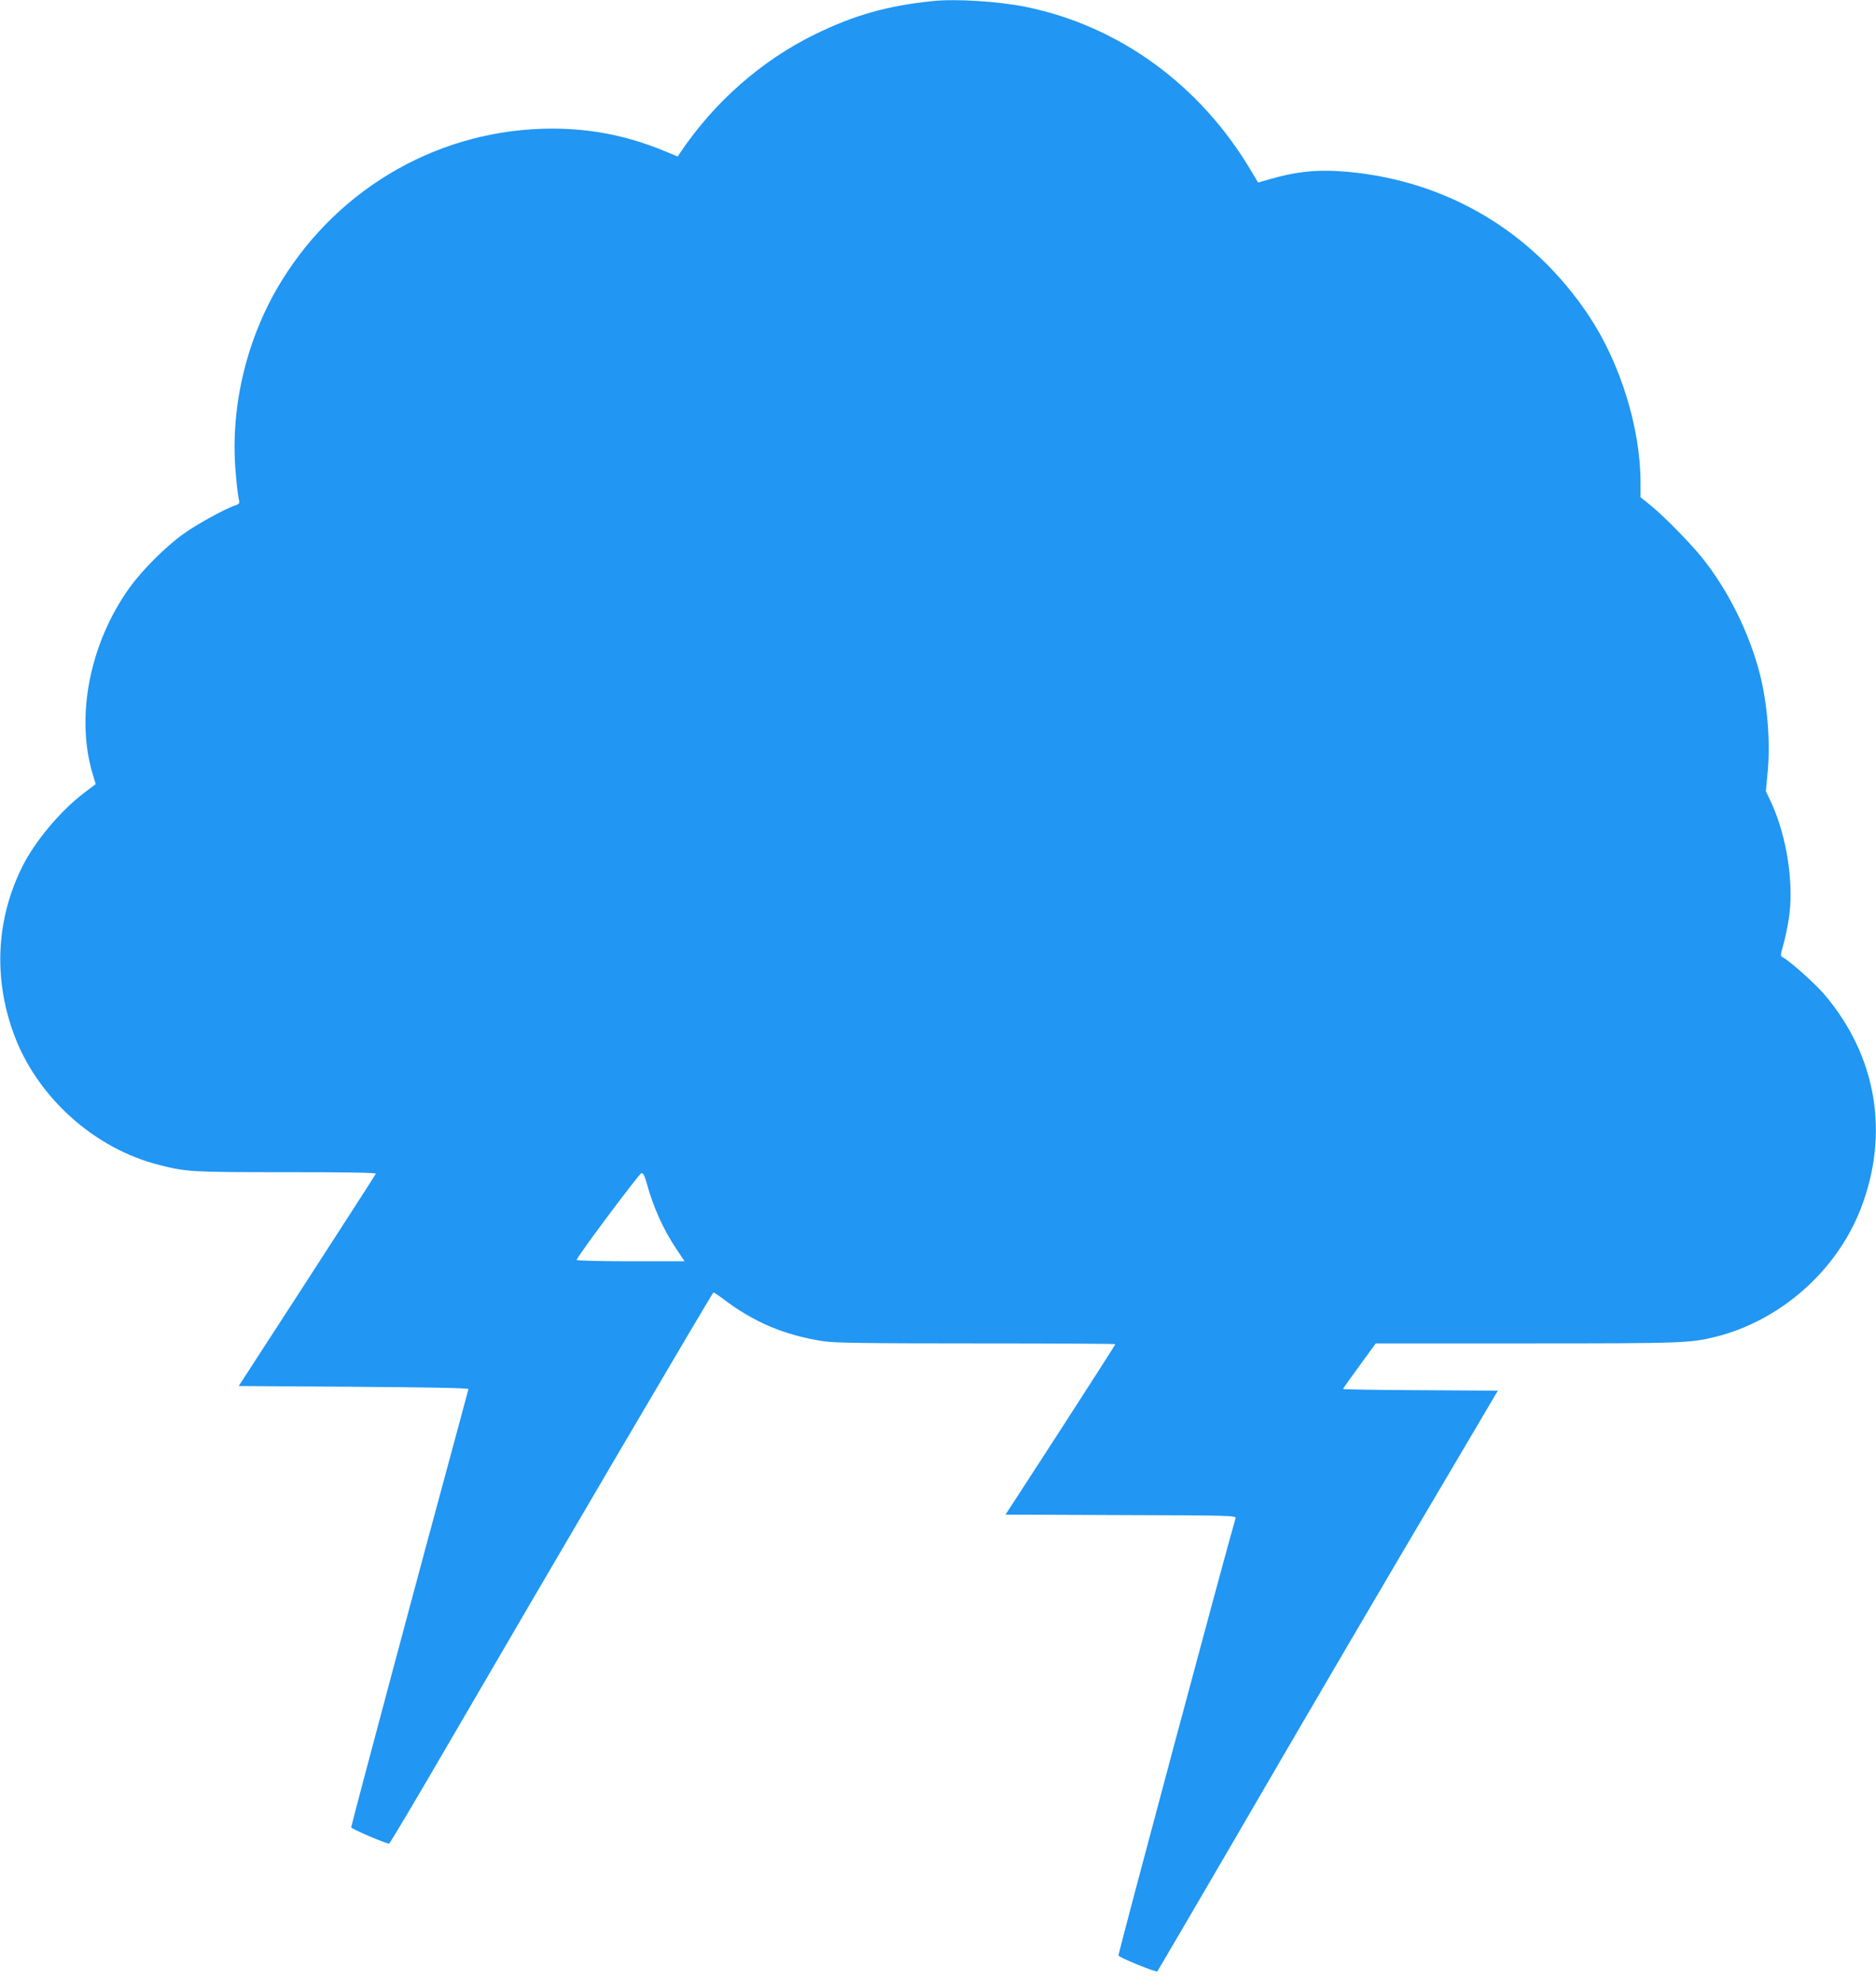 <?xml version="1.0" standalone="no"?>
<!DOCTYPE svg PUBLIC "-//W3C//DTD SVG 20010904//EN"
 "http://www.w3.org/TR/2001/REC-SVG-20010904/DTD/svg10.dtd">
<svg version="1.0" xmlns="http://www.w3.org/2000/svg"
 width="1211pt" height="1280pt" viewBox="0 0 1211 1280"
 preserveAspectRatio="xMidYMid meet">
<g transform="translate(0,1280) scale(0.1,-0.1)"
fill="#2196f3" stroke="none">
<path d="M6020 12793 c-291 -30 -504 -90 -756 -213 -347 -169 -653 -438 -874
-767 l-15 -23 -100 41 c-232 94 -461 139 -711 139 -711 -1 -1365 -368 -1744
-979 -224 -361 -333 -806 -300 -1223 6 -79 15 -160 20 -181 8 -37 7 -39 -23
-49 -69 -24 -247 -122 -332 -183 -117 -84 -266 -233 -349 -348 -257 -359 -350
-832 -237 -1205 l19 -62 -71 -54 c-155 -116 -323 -317 -404 -481 -166 -334
-186 -710 -58 -1067 148 -414 521 -751 945 -857 175 -44 201 -46 813 -46 396
0 586 -3 583 -10 -2 -6 -202 -316 -444 -690 l-441 -680 742 -5 c486 -3 742 -8
741 -15 -1 -5 -45 -167 -97 -360 -170 -622 -646 -2402 -660 -2468 -2 -9 231
-109 245 -105 6 2 179 294 385 648 639 1099 1693 2893 1708 2908 2 2 30 -16
62 -40 198 -151 396 -235 648 -274 71 -11 275 -14 988 -14 493 0 897 -2 897
-5 0 -3 -160 -252 -354 -553 l-355 -547 745 -3 c703 -2 745 -3 740 -20 -58
-195 -756 -2799 -756 -2822 0 -12 243 -111 251 -103 4 5 215 366 470 803 526
905 1003 1719 1433 2445 l295 500 -499 3 c-275 1 -500 5 -500 8 0 4 48 71 106
150 l105 144 977 0 c1020 0 1053 2 1222 44 414 105 774 423 930 821 190 486
105 990 -234 1388 -61 71 -219 212 -265 237 -19 10 -19 11 -1 76 11 36 27 111
36 167 37 221 -9 533 -112 757 l-35 74 12 126 c18 194 -2 437 -50 628 -68 265
-203 538 -369 747 -75 94 -241 264 -329 337 l-73 59 0 94 c0 351 -130 772
-334 1078 -360 540 -911 869 -1556 928 -190 17 -327 4 -512 -50 l-67 -19 -42
71 c-329 558 -854 940 -1459 1063 -175 35 -451 53 -600 37z m-1845 -7630 c40
-148 107 -299 190 -422 l54 -81 -350 0 c-198 0 -349 4 -347 9 13 34 406 560
419 560 11 1 21 -18 34 -66z"/>
</g>
</svg>
